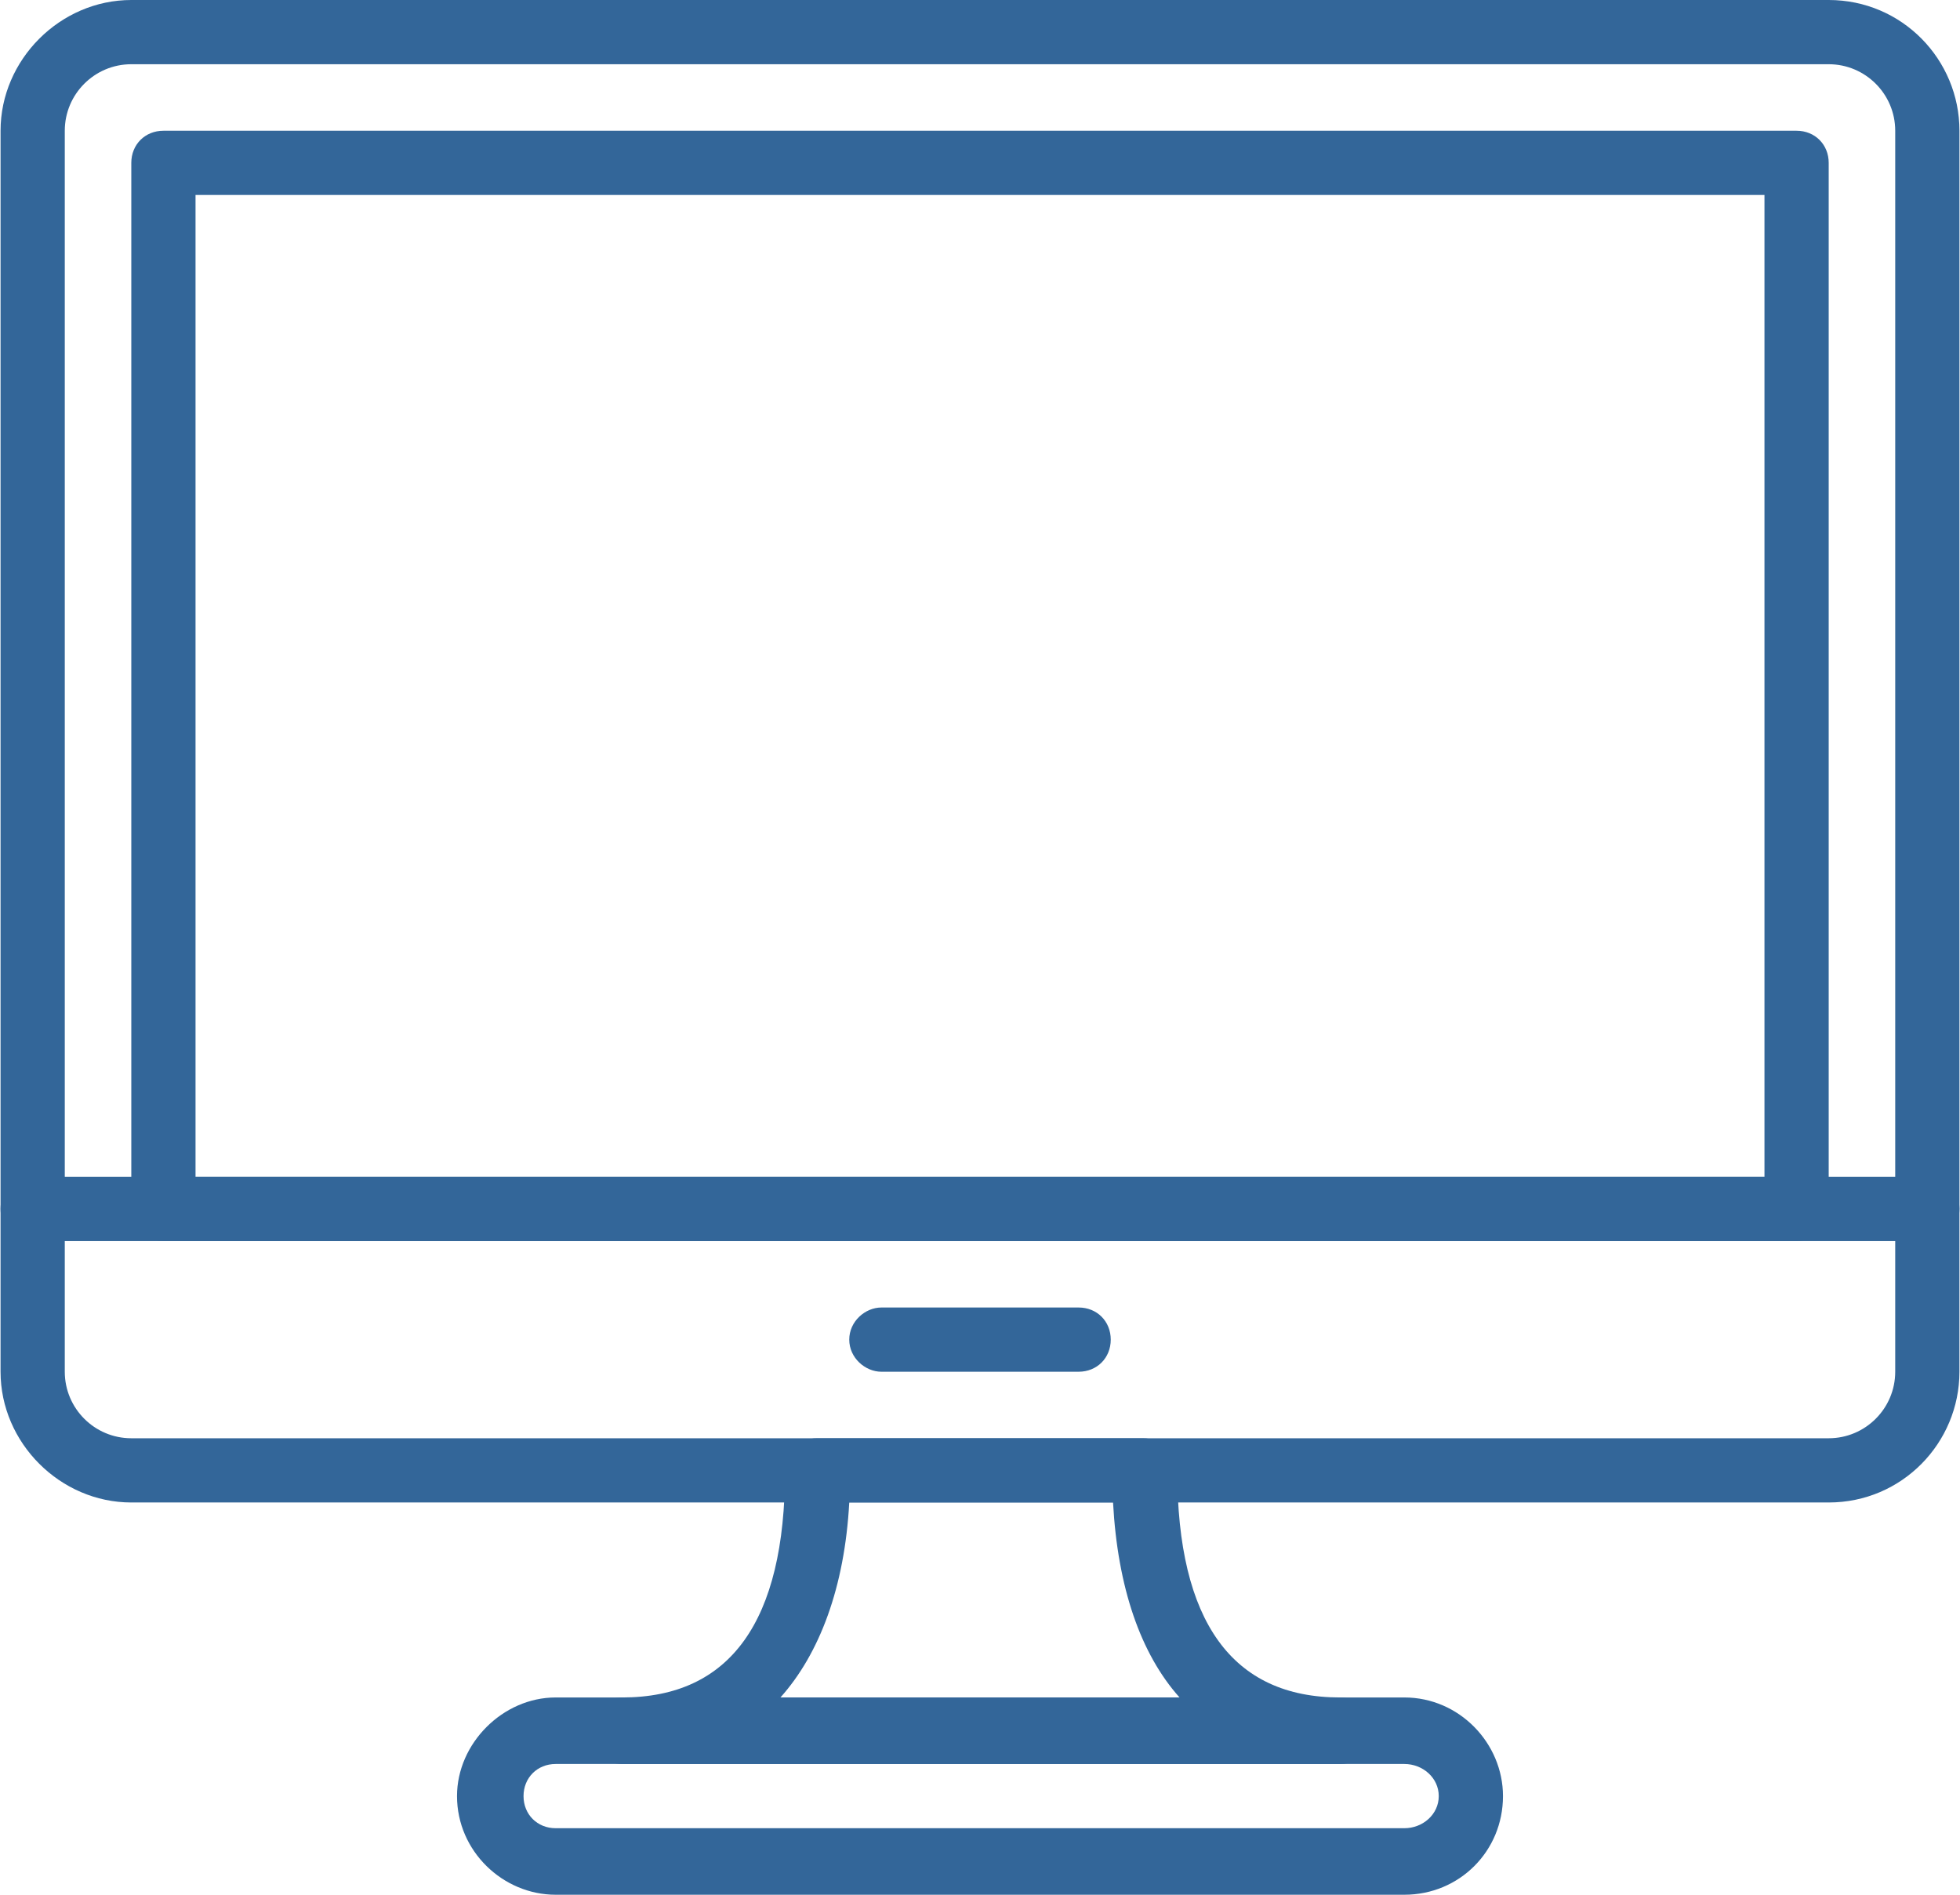 <?xml version="1.0" encoding="UTF-8"?>
<!DOCTYPE svg PUBLIC "-//W3C//DTD SVG 1.1//EN" "http://www.w3.org/Graphics/SVG/1.1/DTD/svg11.dtd">
<!-- Creator: CorelDRAW 2020 (64-Bit) -->
<svg xmlns="http://www.w3.org/2000/svg" xml:space="preserve" width="30px" height="29px" version="1.1" shape-rendering="geometricPrecision" text-rendering="geometricPrecision" image-rendering="optimizeQuality" fill-rule="evenodd" clip-rule="evenodd"
viewBox="0 0 8.54 8.26"
 xmlns:xlink="http://www.w3.org/1999/xlink"
 xmlns:xodm="http://www.corel.com/coreldraw/odm/2003">
 <g id="Слой_x0020_1">
  <g id="_2660217258544">
   <g>
    <g>
     <path fill="#336699" fill-rule="nonzero" d="M7.97 0l-7.4 0c-0.31,0 -0.57,0.26 -0.57,0.57l0 4.7c0,0.08 0.06,0.14 0.14,0.14l8.26 0c0.08,0 0.14,-0.06 0.14,-0.14l0 -4.7c0,-0.31 -0.25,-0.57 -0.57,-0.57zm0.29 5.13l-7.98 0 0 -4.56c0,-0.16 0.13,-0.29 0.29,-0.29l7.4 0c0.16,0 0.29,0.13 0.29,0.29l0 4.56z"/>
    </g>
   </g>
   <g>
    <g>
     <path fill="#336699" fill-rule="nonzero" d="M8.4 5.13l-8.26 0c-0.08,0 -0.14,0.06 -0.14,0.14l0 0.71c0,0.31 0.26,0.57 0.57,0.57l7.4 0c0.32,0 0.57,-0.26 0.57,-0.57l0 -0.71c0,-0.08 -0.06,-0.14 -0.14,-0.14zm-0.14 0.85c0,0.16 -0.13,0.29 -0.29,0.29l-7.4 0c-0.16,0 -0.29,-0.13 -0.29,-0.29l0 -0.57 7.98 0 0 0.57 0 0z"/>
    </g>
   </g>
   <g>
    <g>
     <path fill="#336699" fill-rule="nonzero" d="M4.7 5.7l-0.86 0c-0.07,0 -0.14,0.06 -0.14,0.14 0,0.08 0.07,0.14 0.14,0.14l0.86 0c0.08,0 0.14,-0.06 0.14,-0.14 0,-0.08 -0.06,-0.14 -0.14,-0.14z"/>
    </g>
   </g>
   <g>
    <g>
     <path fill="#336699" fill-rule="nonzero" d="M7.83 0.57l-7.12 0c-0.08,0 -0.14,0.06 -0.14,0.14l0 4.56c0,0.08 0.06,0.14 0.14,0.14l7.12 0c0.08,0 0.14,-0.06 0.14,-0.14l0 -4.56c0,-0.08 -0.06,-0.14 -0.14,-0.14zm-0.14 4.56l-6.84 0 0 -4.28 6.84 0 0 4.28z"/>
    </g>
   </g>
   <g>
    <g>
     <path fill="#336699" fill-rule="nonzero" d="M6.12 7.4l-3.7 0c-0.23,0 -0.43,0.2 -0.43,0.43 0,0.24 0.2,0.43 0.43,0.43l3.7 0c0.24,0 0.43,-0.19 0.43,-0.43 0,-0.23 -0.19,-0.43 -0.43,-0.43zm0 0.57l-3.7 0c-0.08,0 -0.14,-0.06 -0.14,-0.14 0,-0.08 0.06,-0.14 0.14,-0.14l3.7 0c0.08,0 0.15,0.06 0.15,0.14 0,0.08 -0.07,0.14 -0.15,0.14z"/>
    </g>
   </g>
   <g>
    <g>
     <path fill="#336699" fill-rule="nonzero" d="M5.84 7.4c-0.47,0 -0.71,-0.33 -0.71,-0.99 0,-0.08 -0.07,-0.14 -0.15,-0.14l-1.42 0c-0.08,0 -0.14,0.06 -0.14,0.14 0,0.66 -0.24,0.99 -0.71,0.99 -0.08,0 -0.15,0.07 -0.15,0.15 0,0.08 0.07,0.14 0.15,0.14l3.13 0c0.08,0 0.14,-0.06 0.14,-0.14 0,-0.08 -0.06,-0.15 -0.14,-0.15zm-2.44 0c0.17,-0.19 0.28,-0.48 0.3,-0.85l1.15 0c0.02,0.37 0.12,0.66 0.29,0.85l-1.74 0z"/>
    </g>
   </g>
   <g>
   </g>
   <g>
   </g>
   <g>
   </g>
   <g>
   </g>
   <g>
   </g>
   <g>
   </g>
   <g>
   </g>
   <g>
   </g>
   <g>
   </g>
   <g>
   </g>
   <g>
   </g>
   <g>
   </g>
   <g>
   </g>
   <g>
   </g>
   <g>
   </g>
  </g>
 </g>
</svg>
